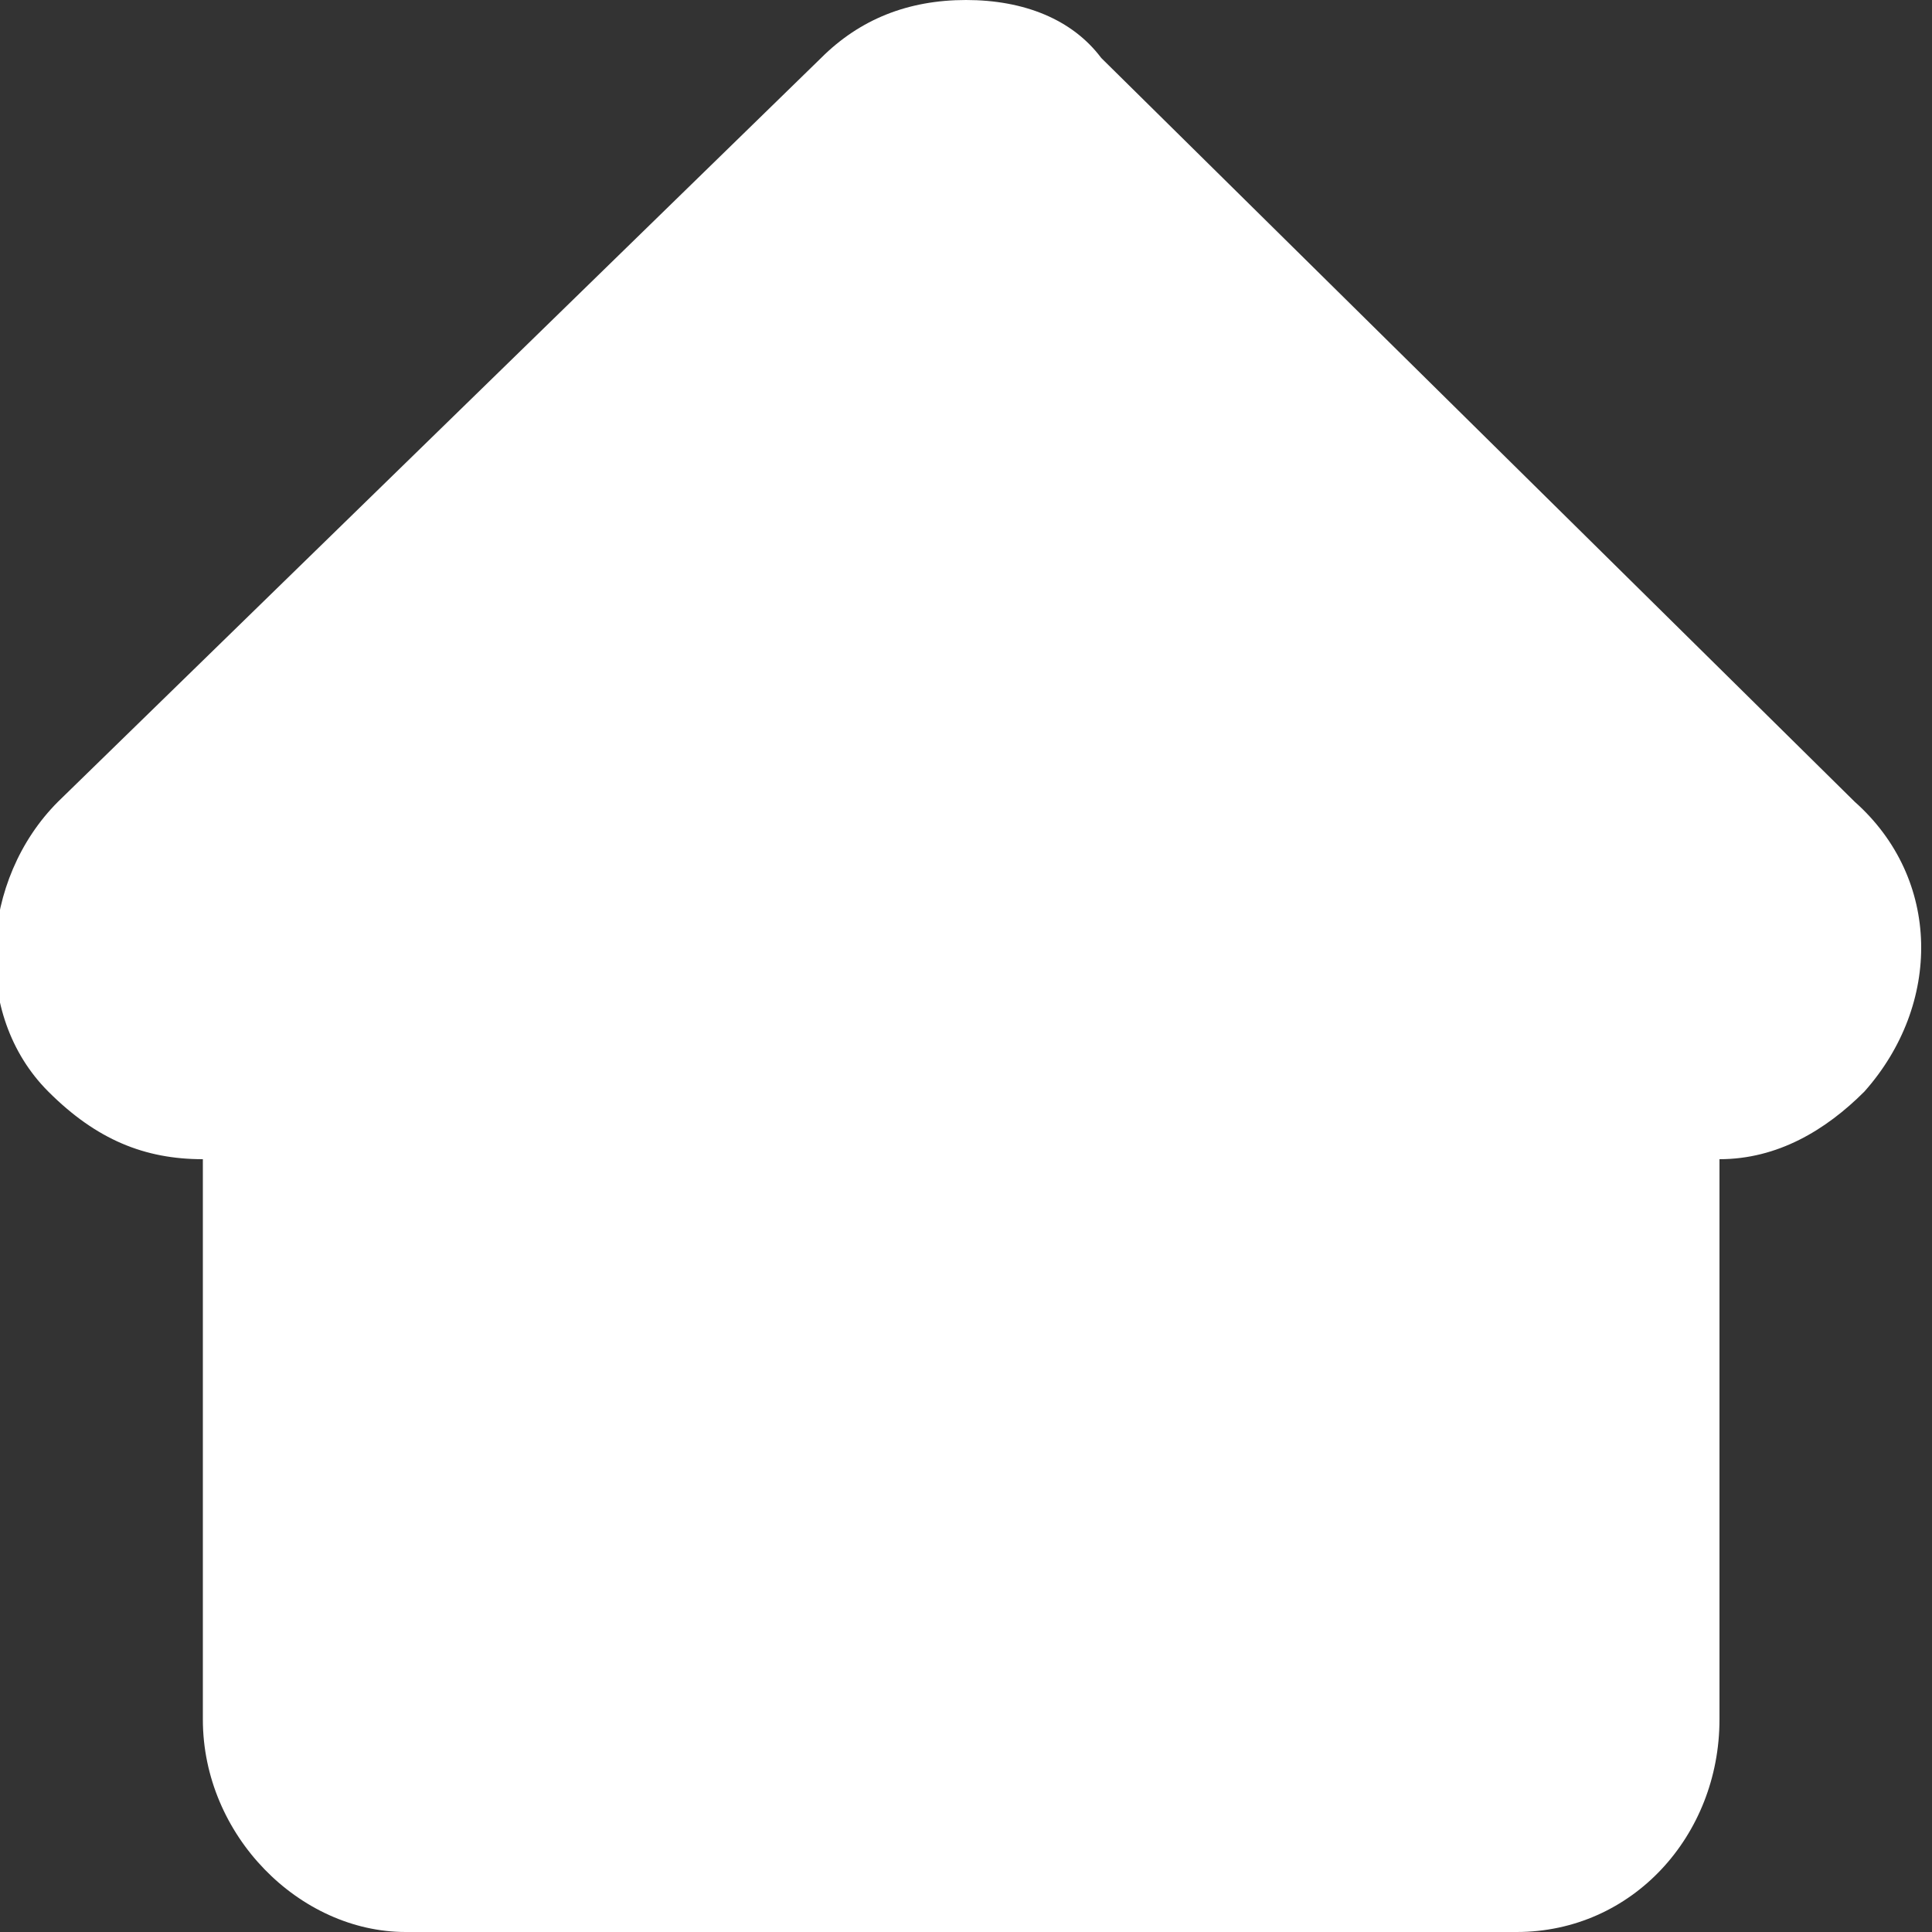 <?xml version="1.0" encoding="utf-8"?>
<!-- Generator: Adobe Illustrator 25.0.0, SVG Export Plug-In . SVG Version: 6.00 Build 0)  -->
<svg version="1.1" id="Capa_1" xmlns="http://www.w3.org/2000/svg" xmlns:xlink="http://www.w3.org/1999/xlink" x="0px" y="0px"
	 viewBox="0 0 20 20" style="enable-background:new 0 0 20 20;" xml:space="preserve">
<rect x="0" y="0" width="20" height="20" fill="#333333" stroke="none"/>
<style type="text/css">
	.st0{fill:#FFFFFF;}
</style>
<g id="Grupo_214" transform="translate(-818.327 -213.049)">
	<g id="Grupo_213" transform="translate(818.327 213.049)">
		<path id="Trazado_246" class="st0" d="M10,0C9.4,0,8.9,0.2,8.5,0.6L0.6,8.3c-0.8,0.8-0.9,2.2-0.1,3C1,11.8,1.5,12,2.1,12v5.8
			c0,1.2,1,2.2,2.1,2.2h11.5c1.2,0,2.1-1,2.1-2.2V12c0.6,0,1.1-0.3,1.5-0.7c0.8-0.9,0.8-2.2-0.1-3l-7.8-7.7C11.1,0.2,10.6,0,10,0
			L10,0z"/>
	</g>
</g>
</svg>
